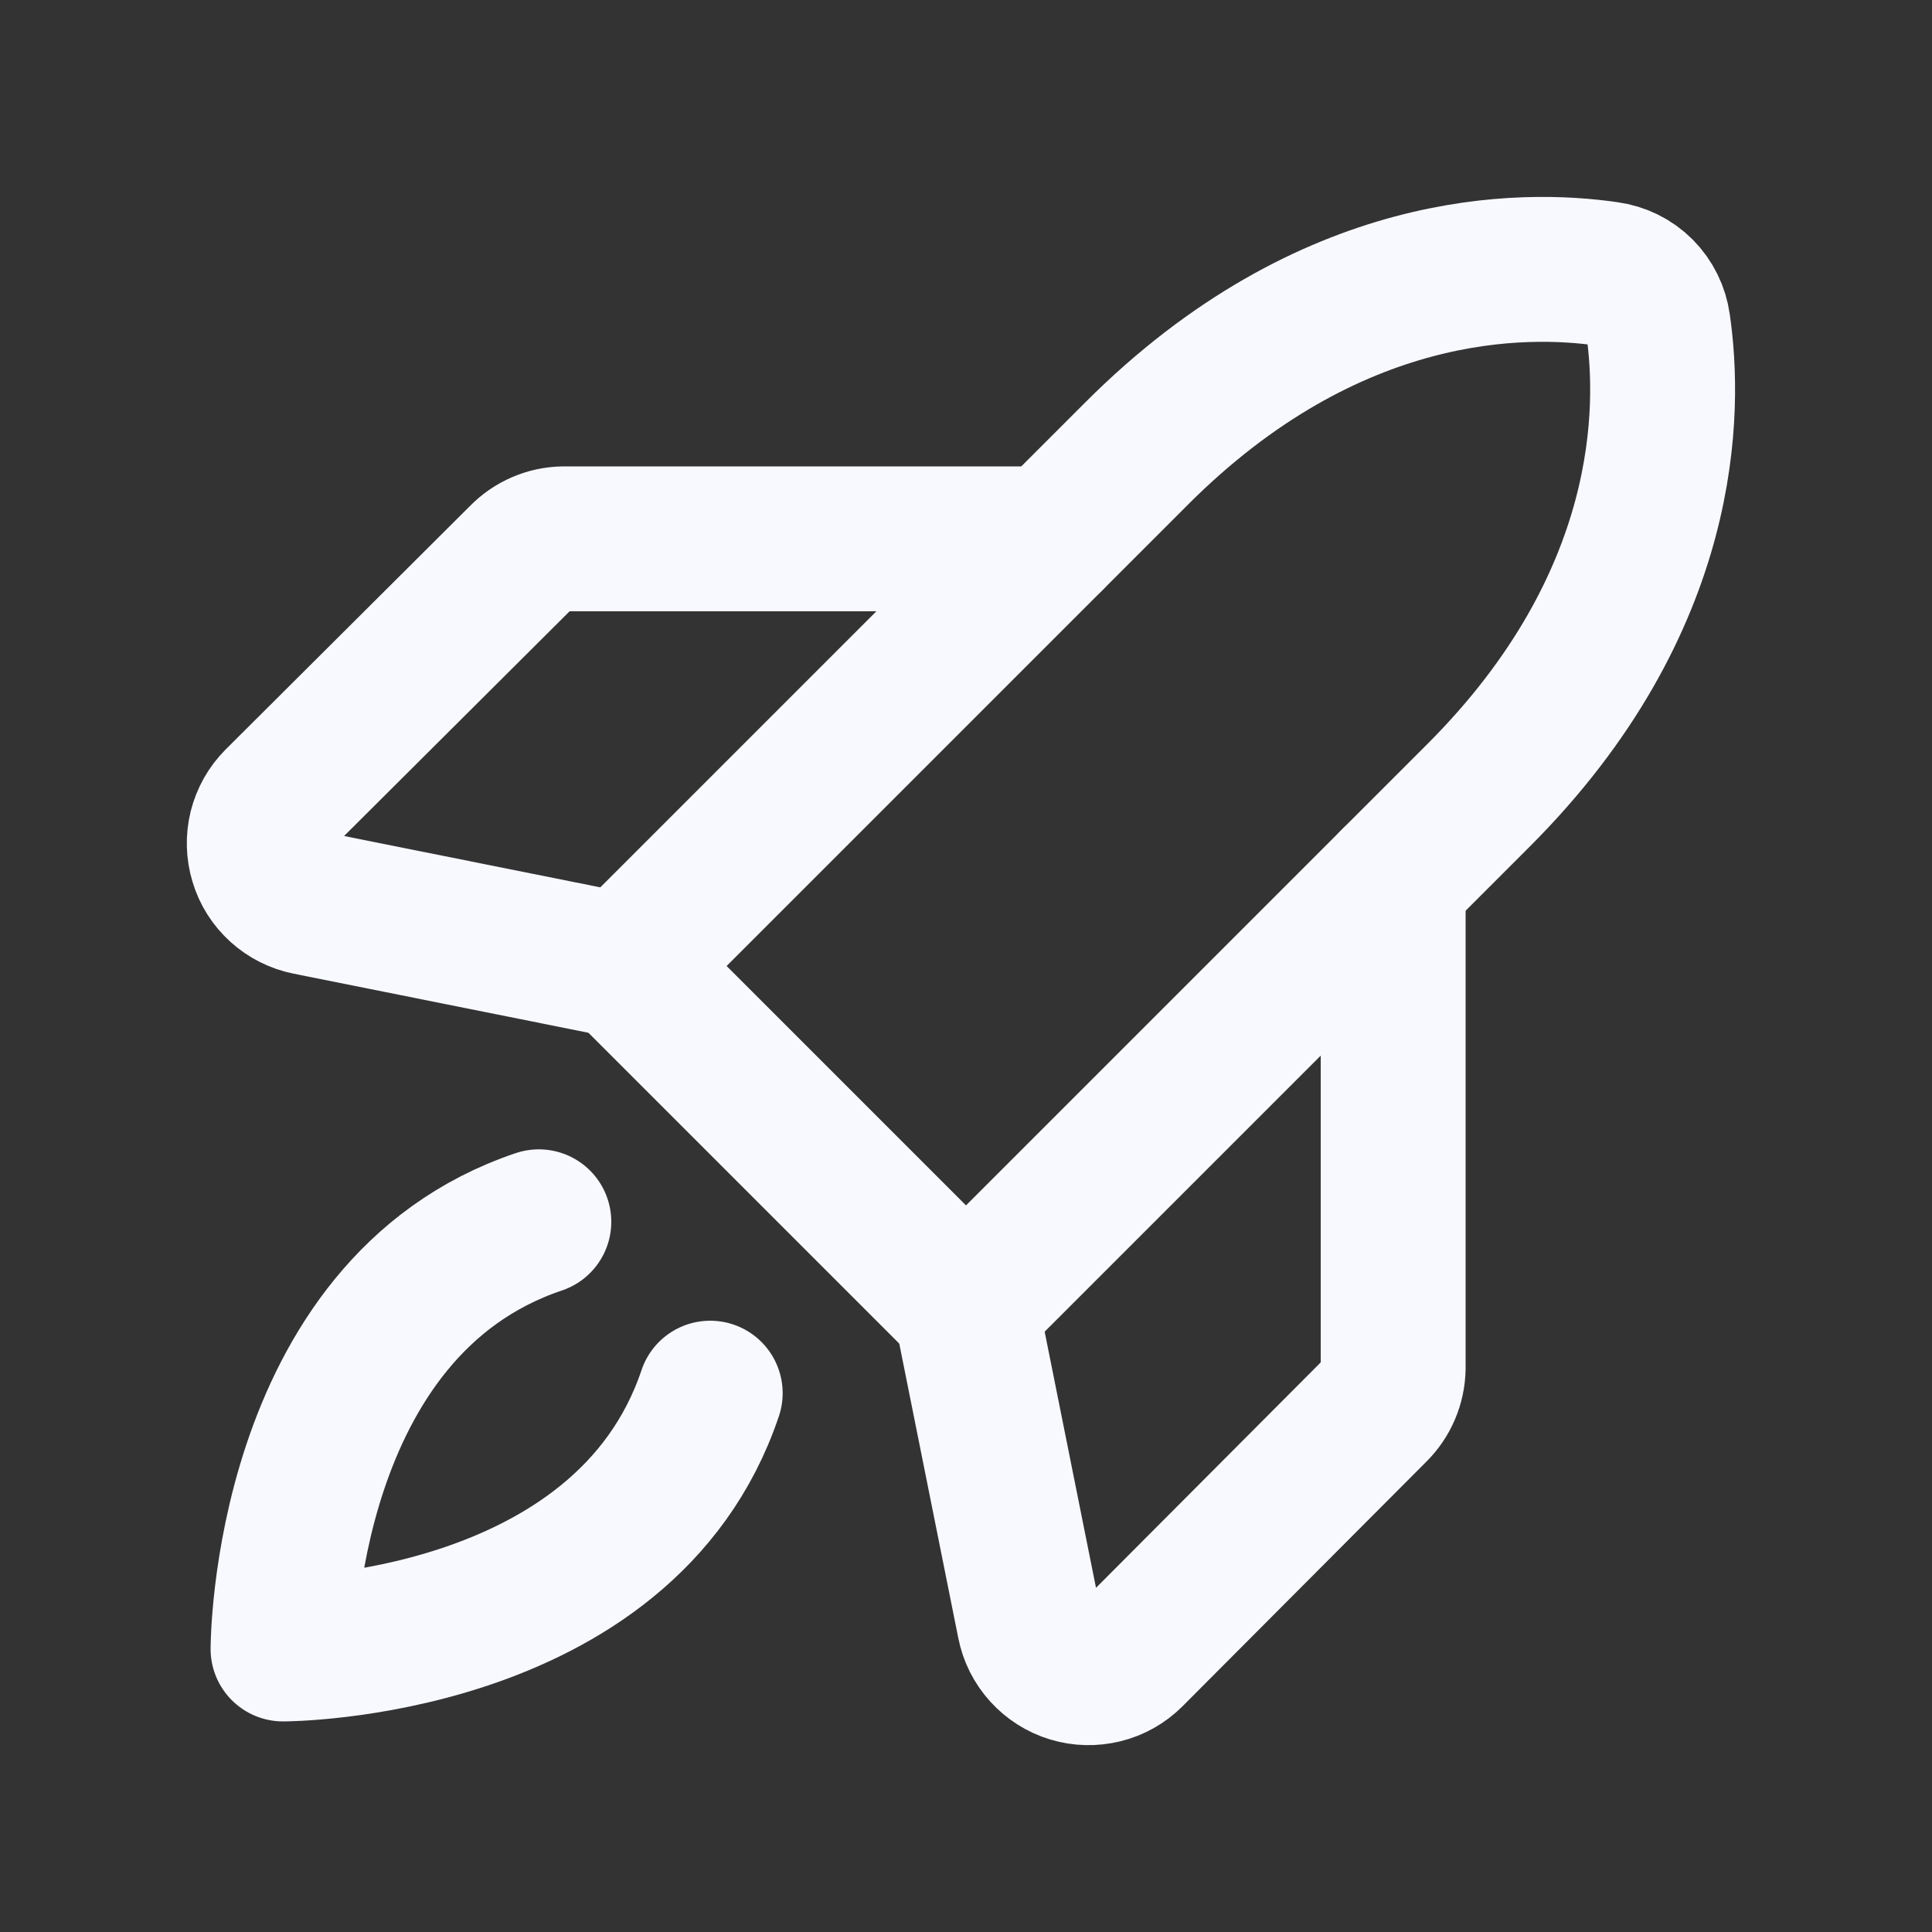 <svg preserveAspectRatio="none" id="RocketLaunch_0" class="pointer-events-none" width="20" height="20" viewBox="0 0 20 20" fill="none" xmlns="http://www.w3.org/2000/svg"><rect x="0" y="0" width="20" height="20" fill="#333333" stroke="none"/><path d="M7.352 14.422C6.461 17.07 2.93 17.07 2.93 17.07C2.93 17.07 2.93 13.539 5.578 12.648" stroke="#F8F9FF" stroke-width="1.5" stroke-linecap="round" stroke-linejoin="round"></path><path d="M15.305 8.234L10 13.539L6.461 10L11.766 4.695C13.773 2.687 15.781 2.711 16.641 2.836C16.773 2.854 16.896 2.914 16.991 3.009C17.085 3.104 17.146 3.227 17.164 3.359C17.289 4.219 17.312 6.227 15.305 8.234Z" stroke="#F8F9FF" stroke-width="1.5" stroke-linecap="round" stroke-linejoin="round"></path><path d="M14.422 9.117V14.164C14.419 14.329 14.352 14.486 14.234 14.602L11.711 17.133C11.631 17.213 11.531 17.27 11.421 17.297C11.311 17.324 11.196 17.322 11.088 17.289C10.979 17.256 10.882 17.194 10.806 17.11C10.73 17.026 10.678 16.924 10.656 16.812L10 13.539" stroke="#F8F9FF" stroke-width="1.5" stroke-linecap="round" stroke-linejoin="round"></path><path d="M10.882 5.578H5.835C5.67 5.58 5.513 5.648 5.398 5.766L2.866 8.289C2.786 8.369 2.73 8.469 2.702 8.579C2.675 8.689 2.678 8.804 2.711 8.912C2.743 9.021 2.805 9.118 2.889 9.194C2.973 9.27 3.076 9.322 3.187 9.344L6.46 10" stroke="#F8F9FF" stroke-width="1.5" stroke-linecap="round" stroke-linejoin="round"></path></svg>